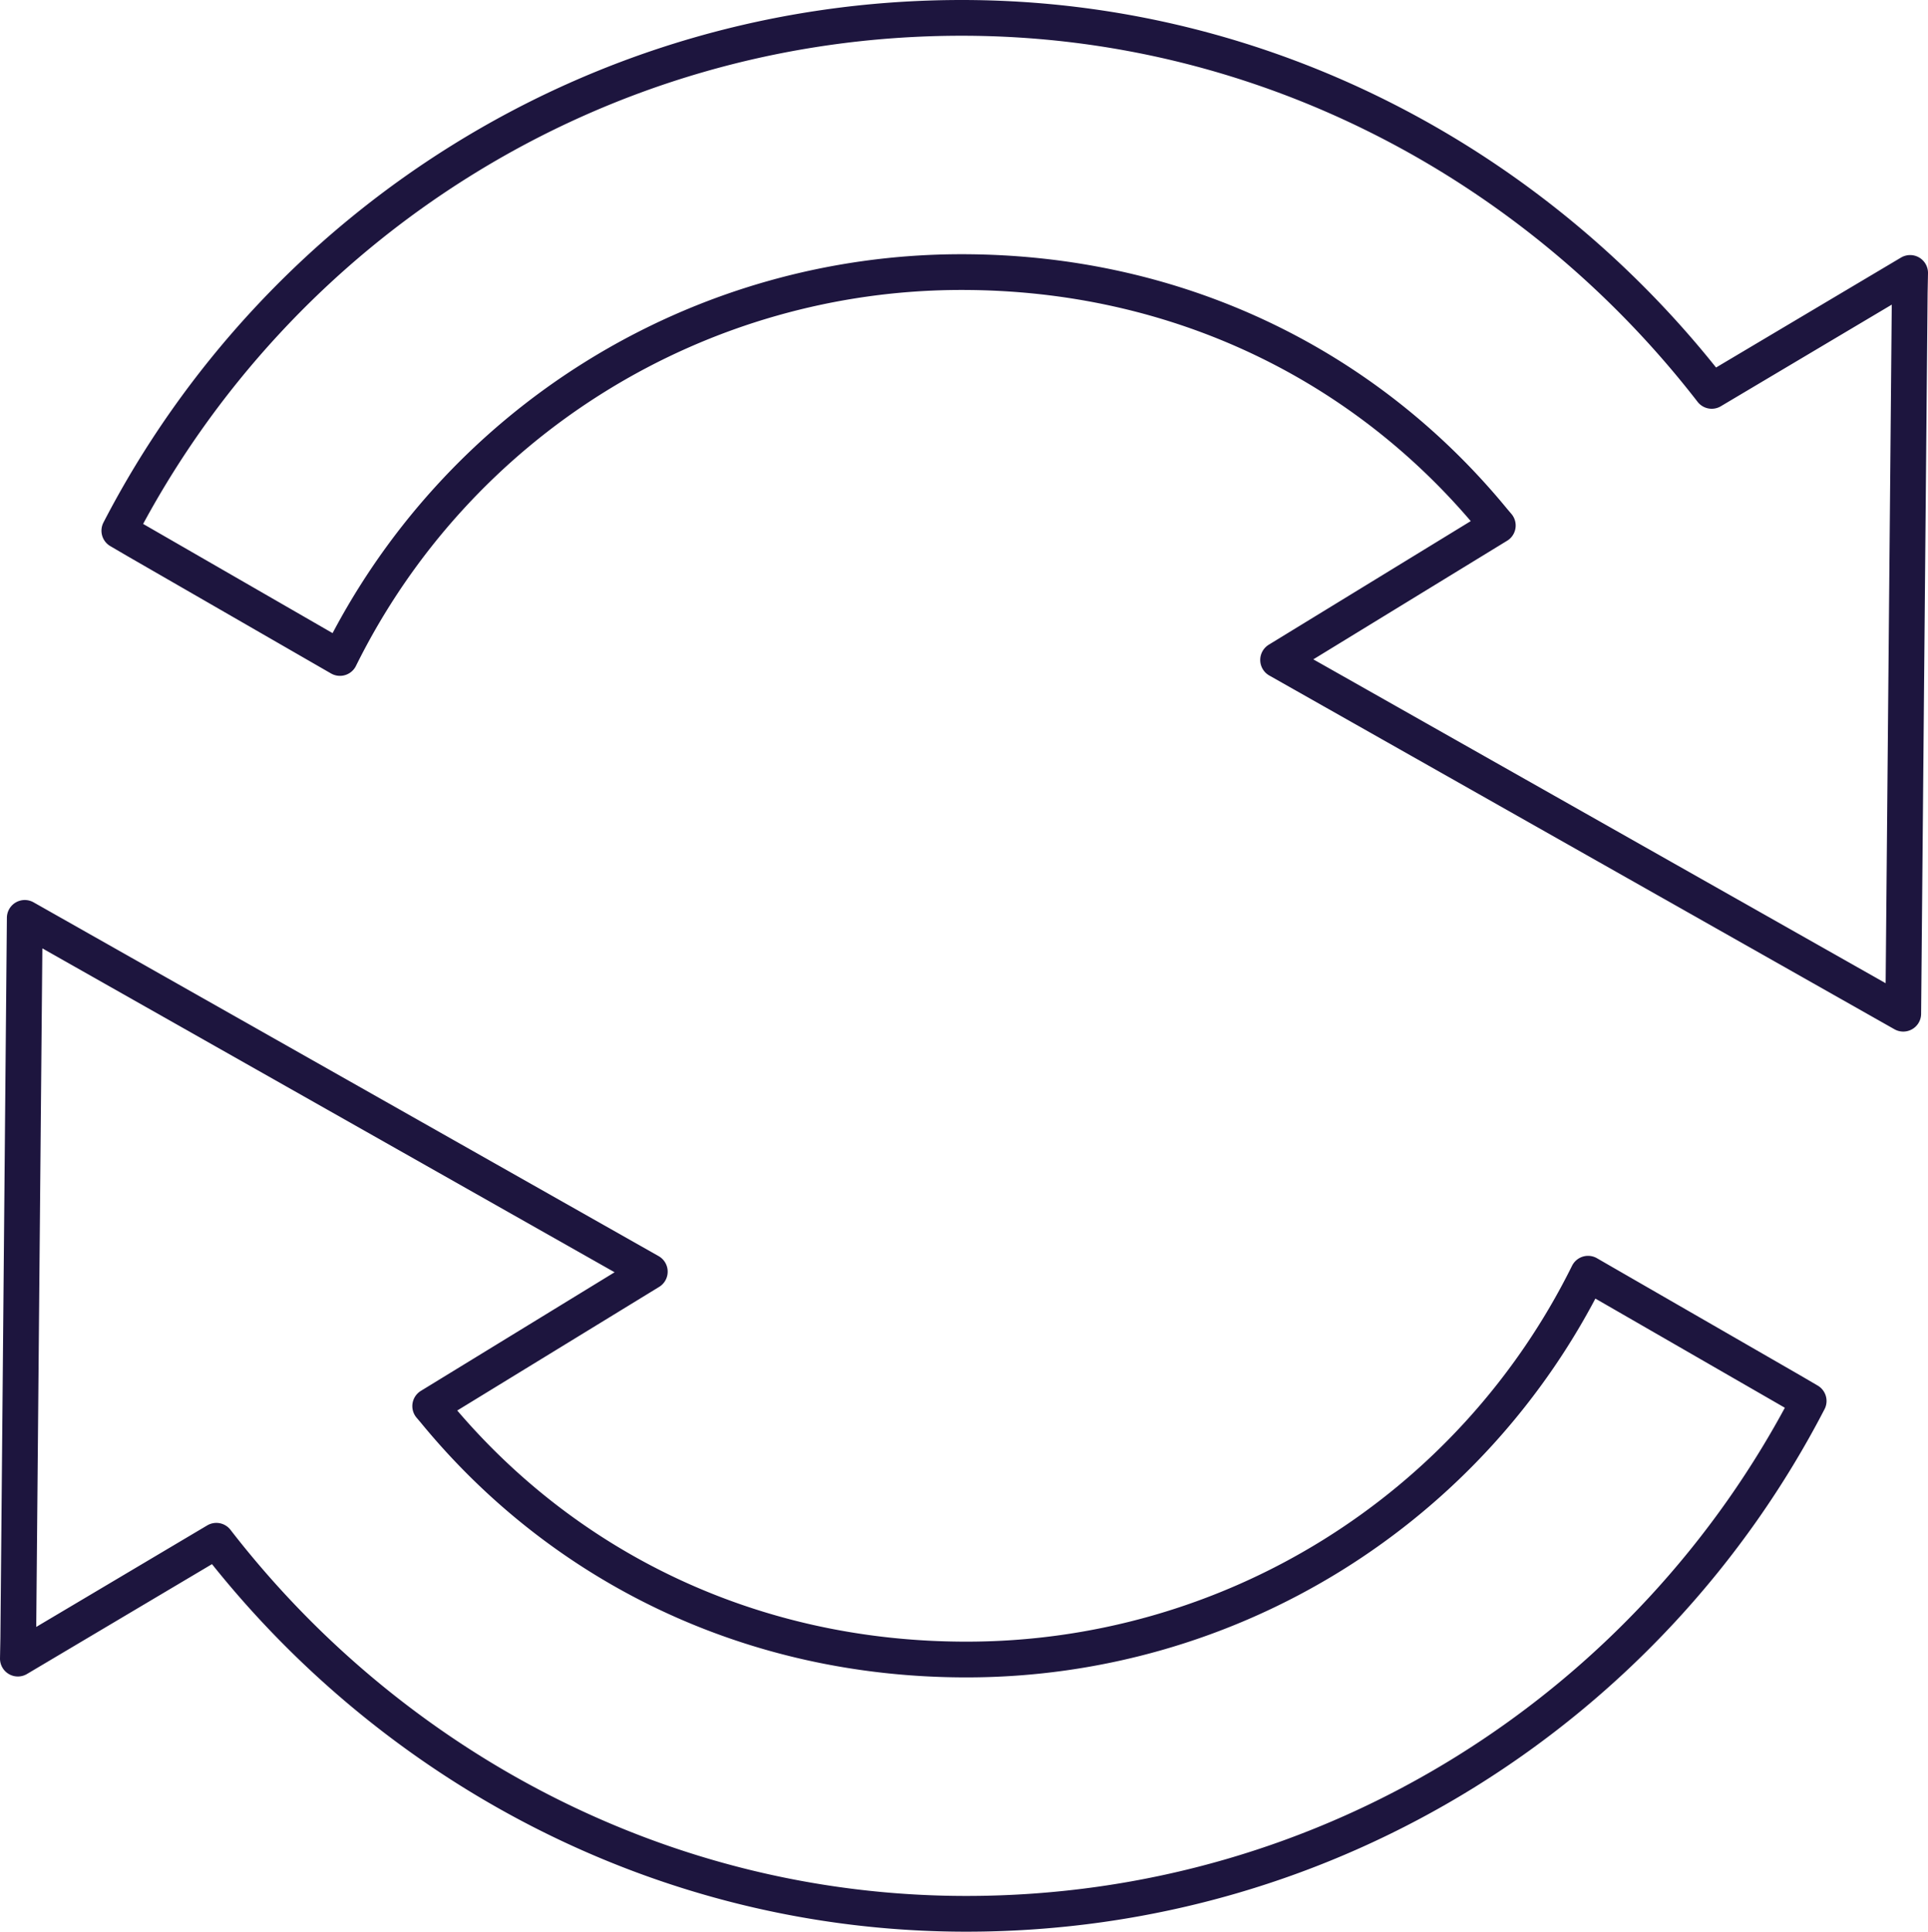 <svg xmlns="http://www.w3.org/2000/svg" viewBox="0 0 593.41 594.48"><defs><style>.cls-1{fill:none;stroke:#1d153e;stroke-linecap:round;stroke-linejoin:round;stroke-width:11px;}</style></defs><g id="Layer_2" data-name="Layer 2"><g id="Layer_1-2" data-name="Layer 1"><path class="cls-1" d="M5.5,510.46l.12-6.19,2-221.78L200,391.37l-67.59,41.38,1.35,1.59c39.14,47.71,97.11,76.4,163.64,76.4A213.45,213.45,0,0,0,488.78,392l4.83,2.79,57.94,33.38,5.13,3C508.18,524.88,410.29,589,297.43,589c-93.93,0-177.49-45.85-230.84-114.81Z"/><path class="cls-1" d="M587.91,84l-.12,6.2-2,221.78L393.38,203.11,461,161.73l-1.35-1.59c-39.14-47.71-97.11-76.4-163.64-76.4A213.45,213.45,0,0,0,104.63,202.5l-4.83-2.78L41.86,166.33l-5.13-3C85.23,69.6,183.12,5.5,296,5.5c93.93,0,177.49,45.85,230.84,114.8Z"/></g></g></svg>